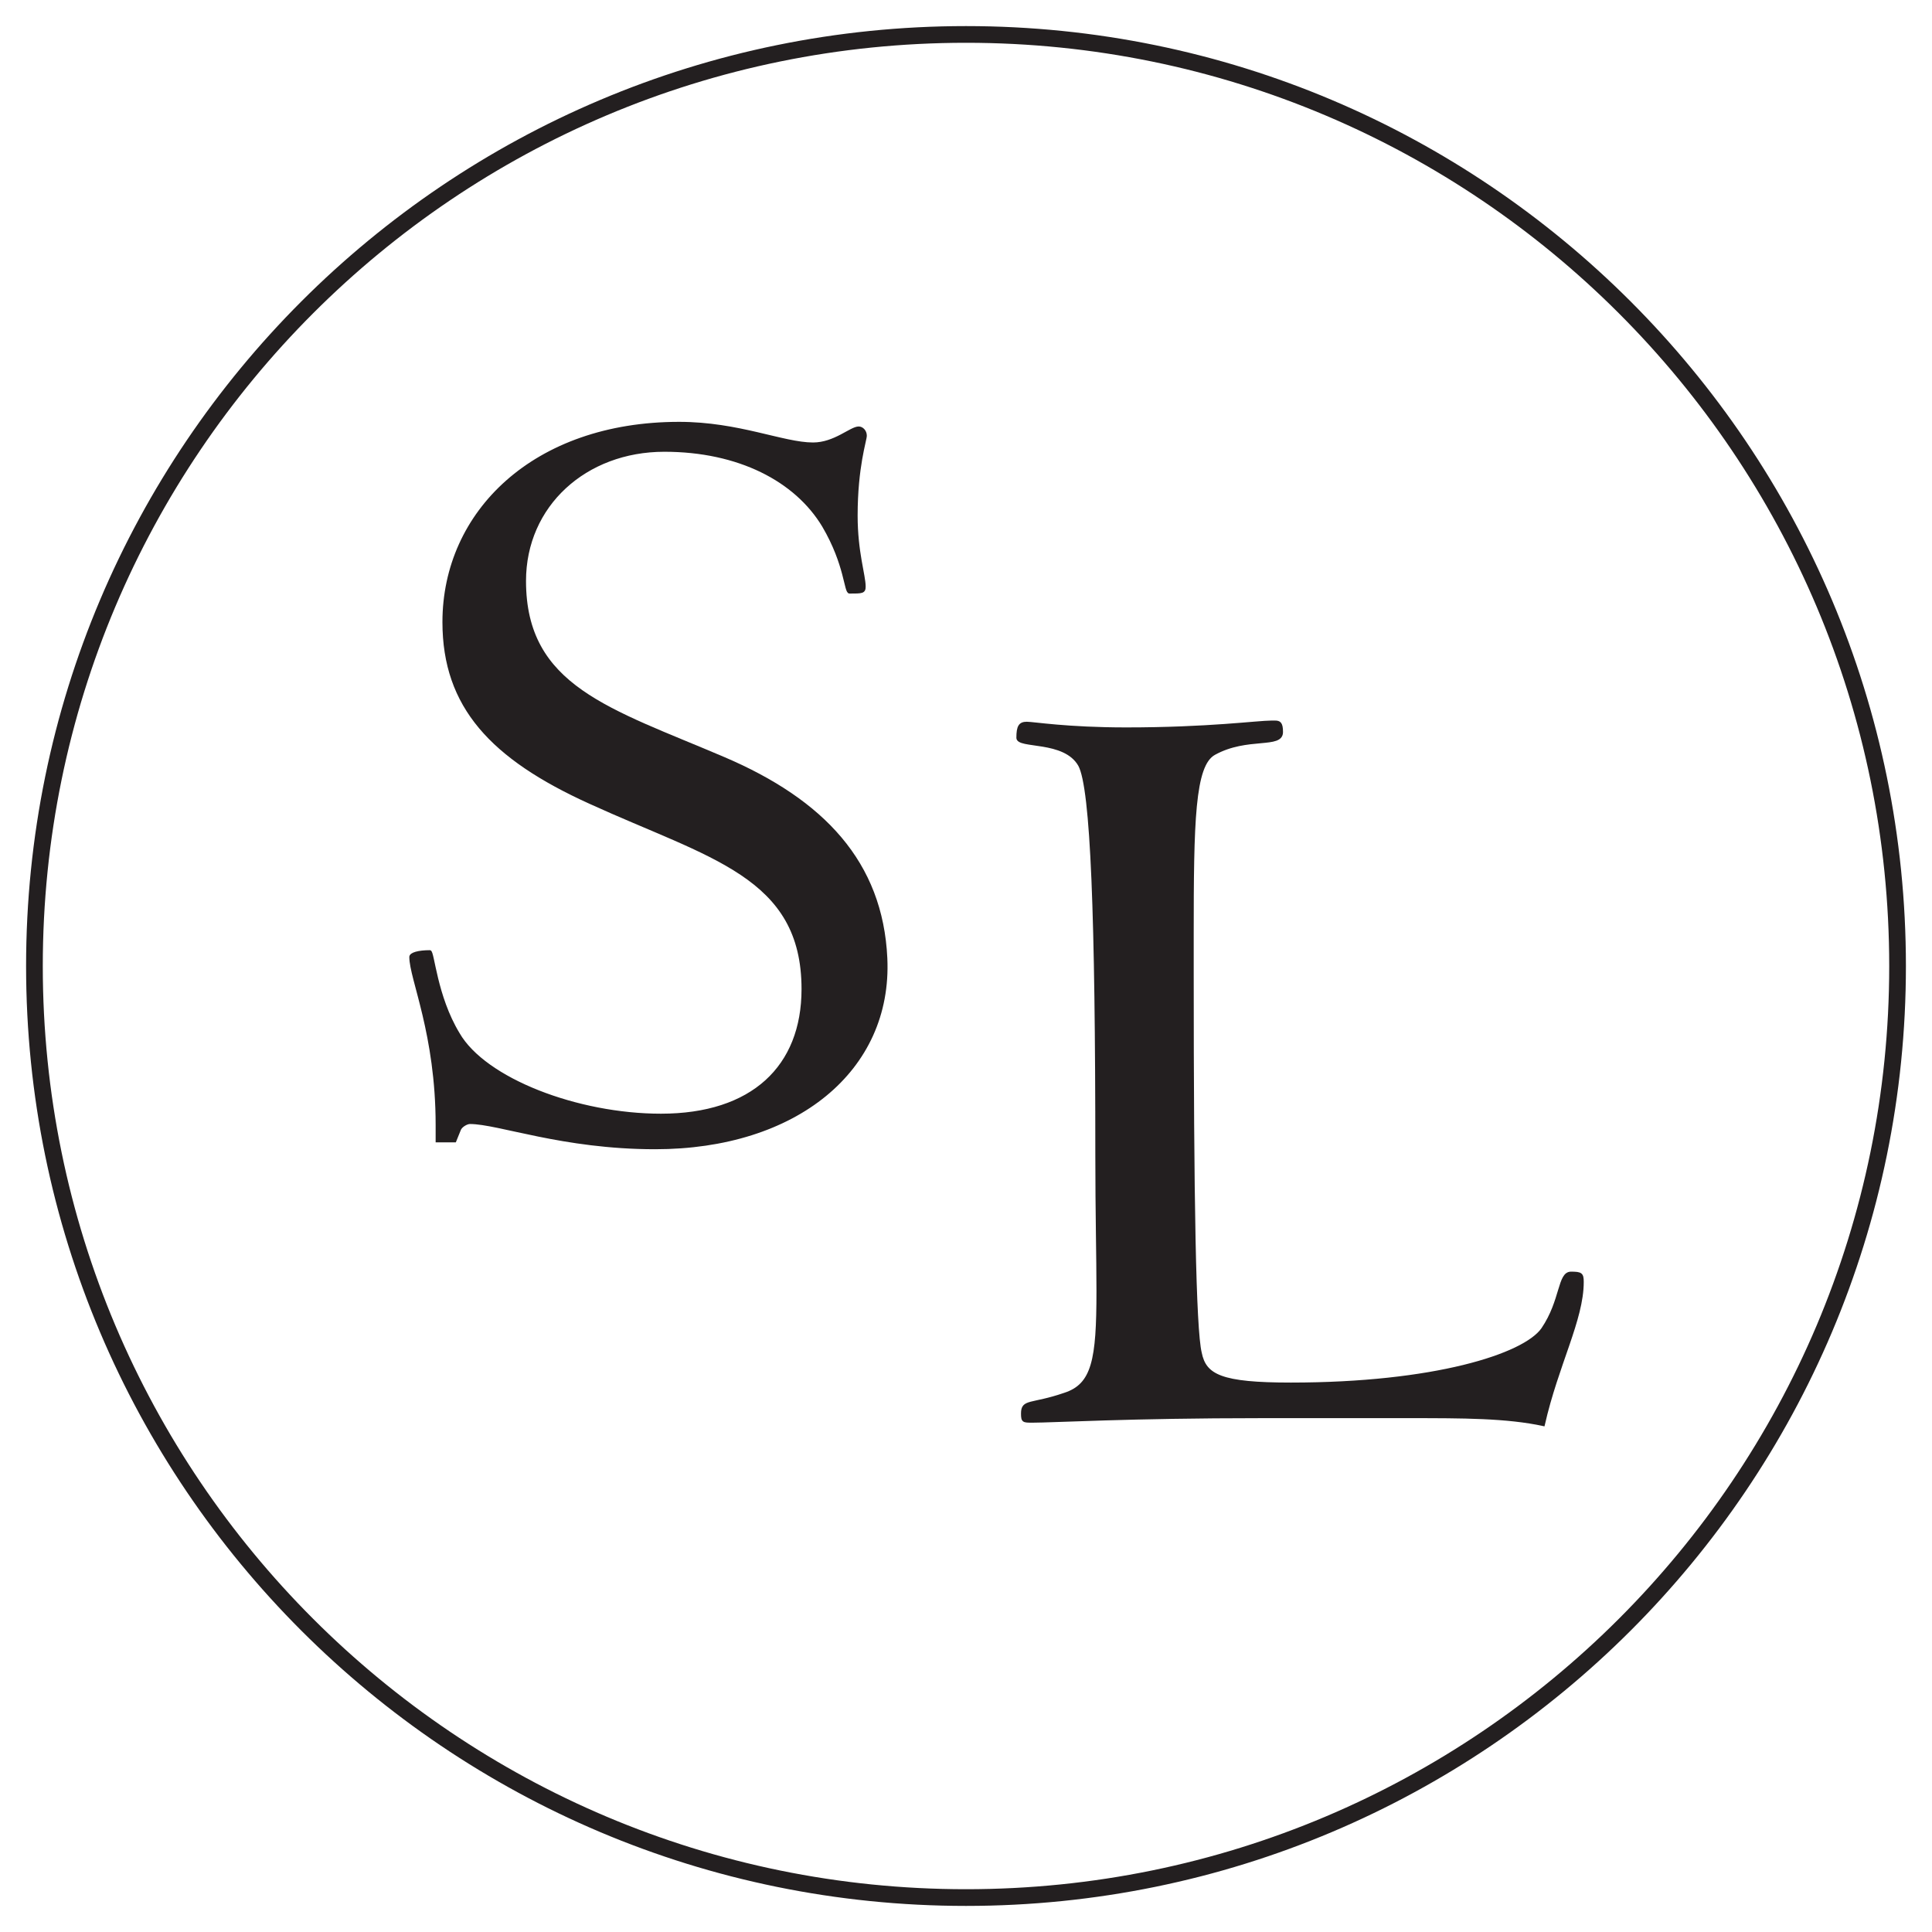 <?xml version="1.0" encoding="UTF-8" standalone="no"?>
<!DOCTYPE svg PUBLIC "-//W3C//DTD SVG 1.1//EN" "http://www.w3.org/Graphics/SVG/1.1/DTD/svg11.dtd">
<svg width="100%" height="100%" viewBox="0 0 3375 3375" version="1.1" xmlns="http://www.w3.org/2000/svg" xmlns:xlink="http://www.w3.org/1999/xlink" xml:space="preserve" xmlns:serif="http://www.serif.com/" style="fill-rule:evenodd;clip-rule:evenodd;">
    <g id="Layer-1" serif:id="Layer 1" transform="matrix(4.167,0,0,4.167,-317.131,-316.348)">
        <g transform="matrix(0,-1,-1,0,481.114,90.353)">
            <path d="M-390.572,-390.491C-606.259,-390.491 -781.062,-215.624 -781.062,0.04C-781.062,215.737 -606.259,390.572 -390.572,390.572C-174.866,390.572 -0.001,215.737 -0.001,0.04C-0.001,-215.624 -174.866,-390.491 -390.572,-390.491" style="fill:none;fill-rule:nonzero;stroke:rgb(35,31,32);stroke-width:7px;"/>
        </g>
        <g transform="matrix(1,0,0,1,266.864,256.156)">
            <path d="M0,298.153L-7.628,298.153L-7.628,291.421C-7.628,253.099 -18.665,230.097 -18.665,220.951C-18.665,219.526 -15.31,218.598 -10.529,218.598C-9.096,218.598 -8.115,237.303 1.457,253.099C12.491,272.259 51.34,287.146 86.328,287.146C124.639,287.146 145.762,267.016 145.762,234.413C145.762,186.923 106.924,179.263 56.596,156.282C15.373,137.596 -4.78,116.019 -4.78,80.547C-4.78,34.522 33.108,-2.891 93.959,-2.891C118.91,-2.891 137.617,5.761 150.077,5.761C159.183,5.761 165.894,-0.95 169.229,-0.95C170.664,-0.95 172.129,0.475 172.129,2.414C172.129,4.355 168.279,15.362 168.279,35.947C168.279,51.308 171.645,60.909 171.645,65.66C171.645,68.096 170.664,68.096 165.378,68.096C163.478,68.096 163.964,56.594 154.384,40.284C142.861,21.1 118.91,8.651 87.742,8.651C54.655,8.651 29.258,31.672 29.258,63.305C29.258,107.843 64.906,117.182 112.696,137.595C154.354,155.391 178.868,181.352 180.73,221.466C182.907,268.369 142.861,301.044 83.892,301.044C45.073,301.044 18.221,290.472 6.256,290.472C4.842,290.472 2.436,291.916 1.941,293.362L0,298.153Z" style="fill:rgb(35,31,32);fill-rule:nonzero;stroke:rgb(35,31,32);stroke-width:1px;stroke-miterlimit:10;"/>
        </g>
        <g transform="matrix(1,0,0,1,667.11,381.838)">
            <path d="M0,288.098L-62.273,288.098C-117.423,288.098 -149.572,289.997 -158.162,289.997C-162.002,289.997 -162.477,289.997 -162.477,286.652C-162.477,280.871 -158.657,283.267 -144.762,278.476C-132.765,274.636 -130.845,264.105 -130.845,235.365C-130.845,220.994 -131.321,202.741 -131.321,178.293C-131.321,78.606 -133.281,24.469 -138.505,14.887C-144.762,3.861 -164.418,7.681 -164.418,3.387C-164.418,-1.425 -163.469,-2.848 -160.558,-2.848C-157.708,-2.848 -143.791,-0.474 -118.891,-0.474C-84.326,-0.474 -63.78,-3.345 -57.979,-3.345L-56.533,-3.345C-54.634,-3.345 -53.643,-2.848 -53.643,0.97C-53.643,7.681 -68.056,2.416 -81.93,10.098C-90.603,14.887 -91.076,38.364 -91.076,86.309L-91.076,101.175C-91.076,197.495 -90.127,251.18 -87.713,261.214C-85.791,270.794 -79.082,274.181 -49.843,274.181C10.075,274.181 47.944,262.164 55.624,251.18C63.76,239.183 62.356,227.683 67.58,227.683C71.875,227.683 72.433,228.138 72.433,231.523C72.433,247.34 61.861,266.046 56.099,291.443C40.758,288.098 22.05,288.098 0,288.098" style="fill:rgb(35,31,32);fill-rule:nonzero;stroke:rgb(35,31,32);stroke-width:1px;stroke-miterlimit:10;"/>
        </g>
    </g>
</svg>

